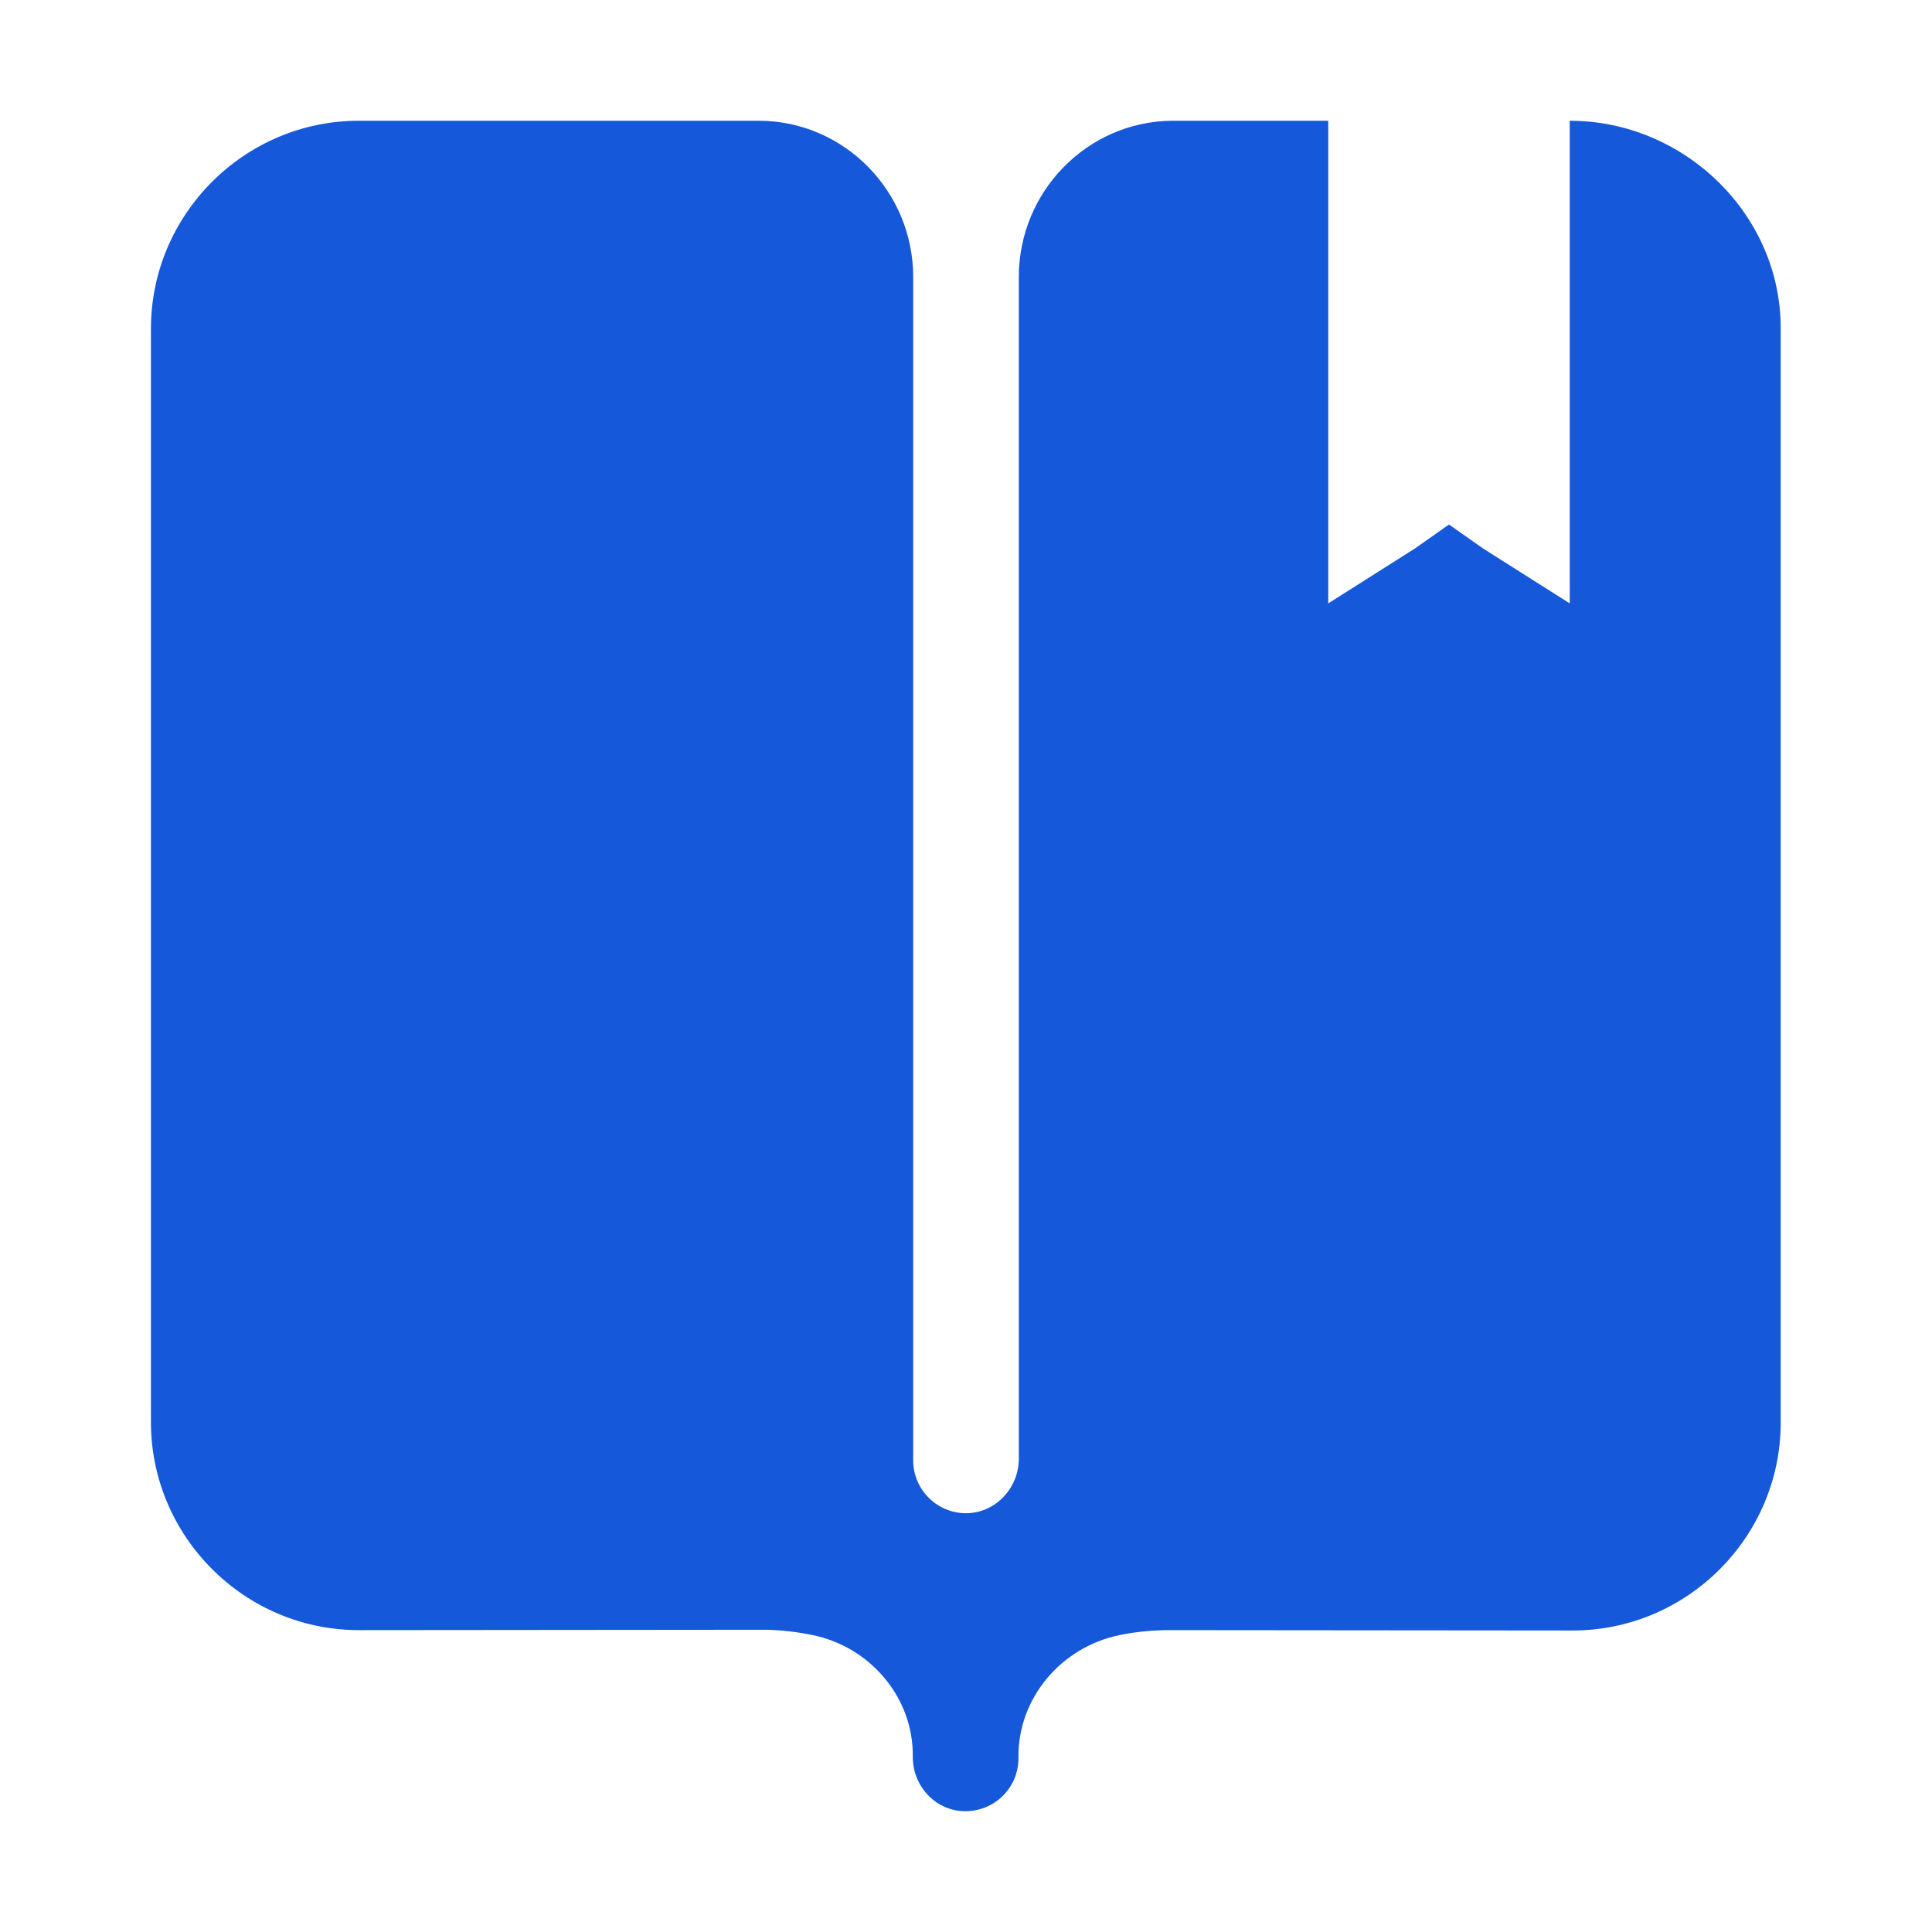 <svg width="48" height="48" viewBox="0 0 48 48" fill="none" xmlns="http://www.w3.org/2000/svg">
<path d="M39 3V14.991L36.853 13.631L36 13.031L35.147 13.631L33 14.991V3H29.119C27.009 3.019 25.312 4.763 25.312 6.881V36.244C25.312 36.947 24.769 37.556 24.066 37.594C23.316 37.631 22.688 37.031 22.688 36.281V6.881C22.688 4.763 20.991 3.019 18.881 3H8.916C6.075 3 3.75 5.325 3.75 8.166V35.334C3.75 38.175 6.075 40.5 8.916 40.5L19.041 40.491C19.434 40.5 19.819 40.547 20.184 40.622C21.619 40.913 22.697 42.178 22.678 43.641C22.669 44.316 23.166 44.916 23.841 44.991C24.637 45.075 25.312 44.456 25.303 43.669C25.284 42.188 26.372 40.913 27.825 40.622C28.181 40.547 28.566 40.509 28.95 40.5L39.075 40.509C41.916 40.509 44.241 38.184 44.241 35.344V8.166C44.25 5.325 41.841 3 39 3Z" fill="#1658DA"/>
</svg>